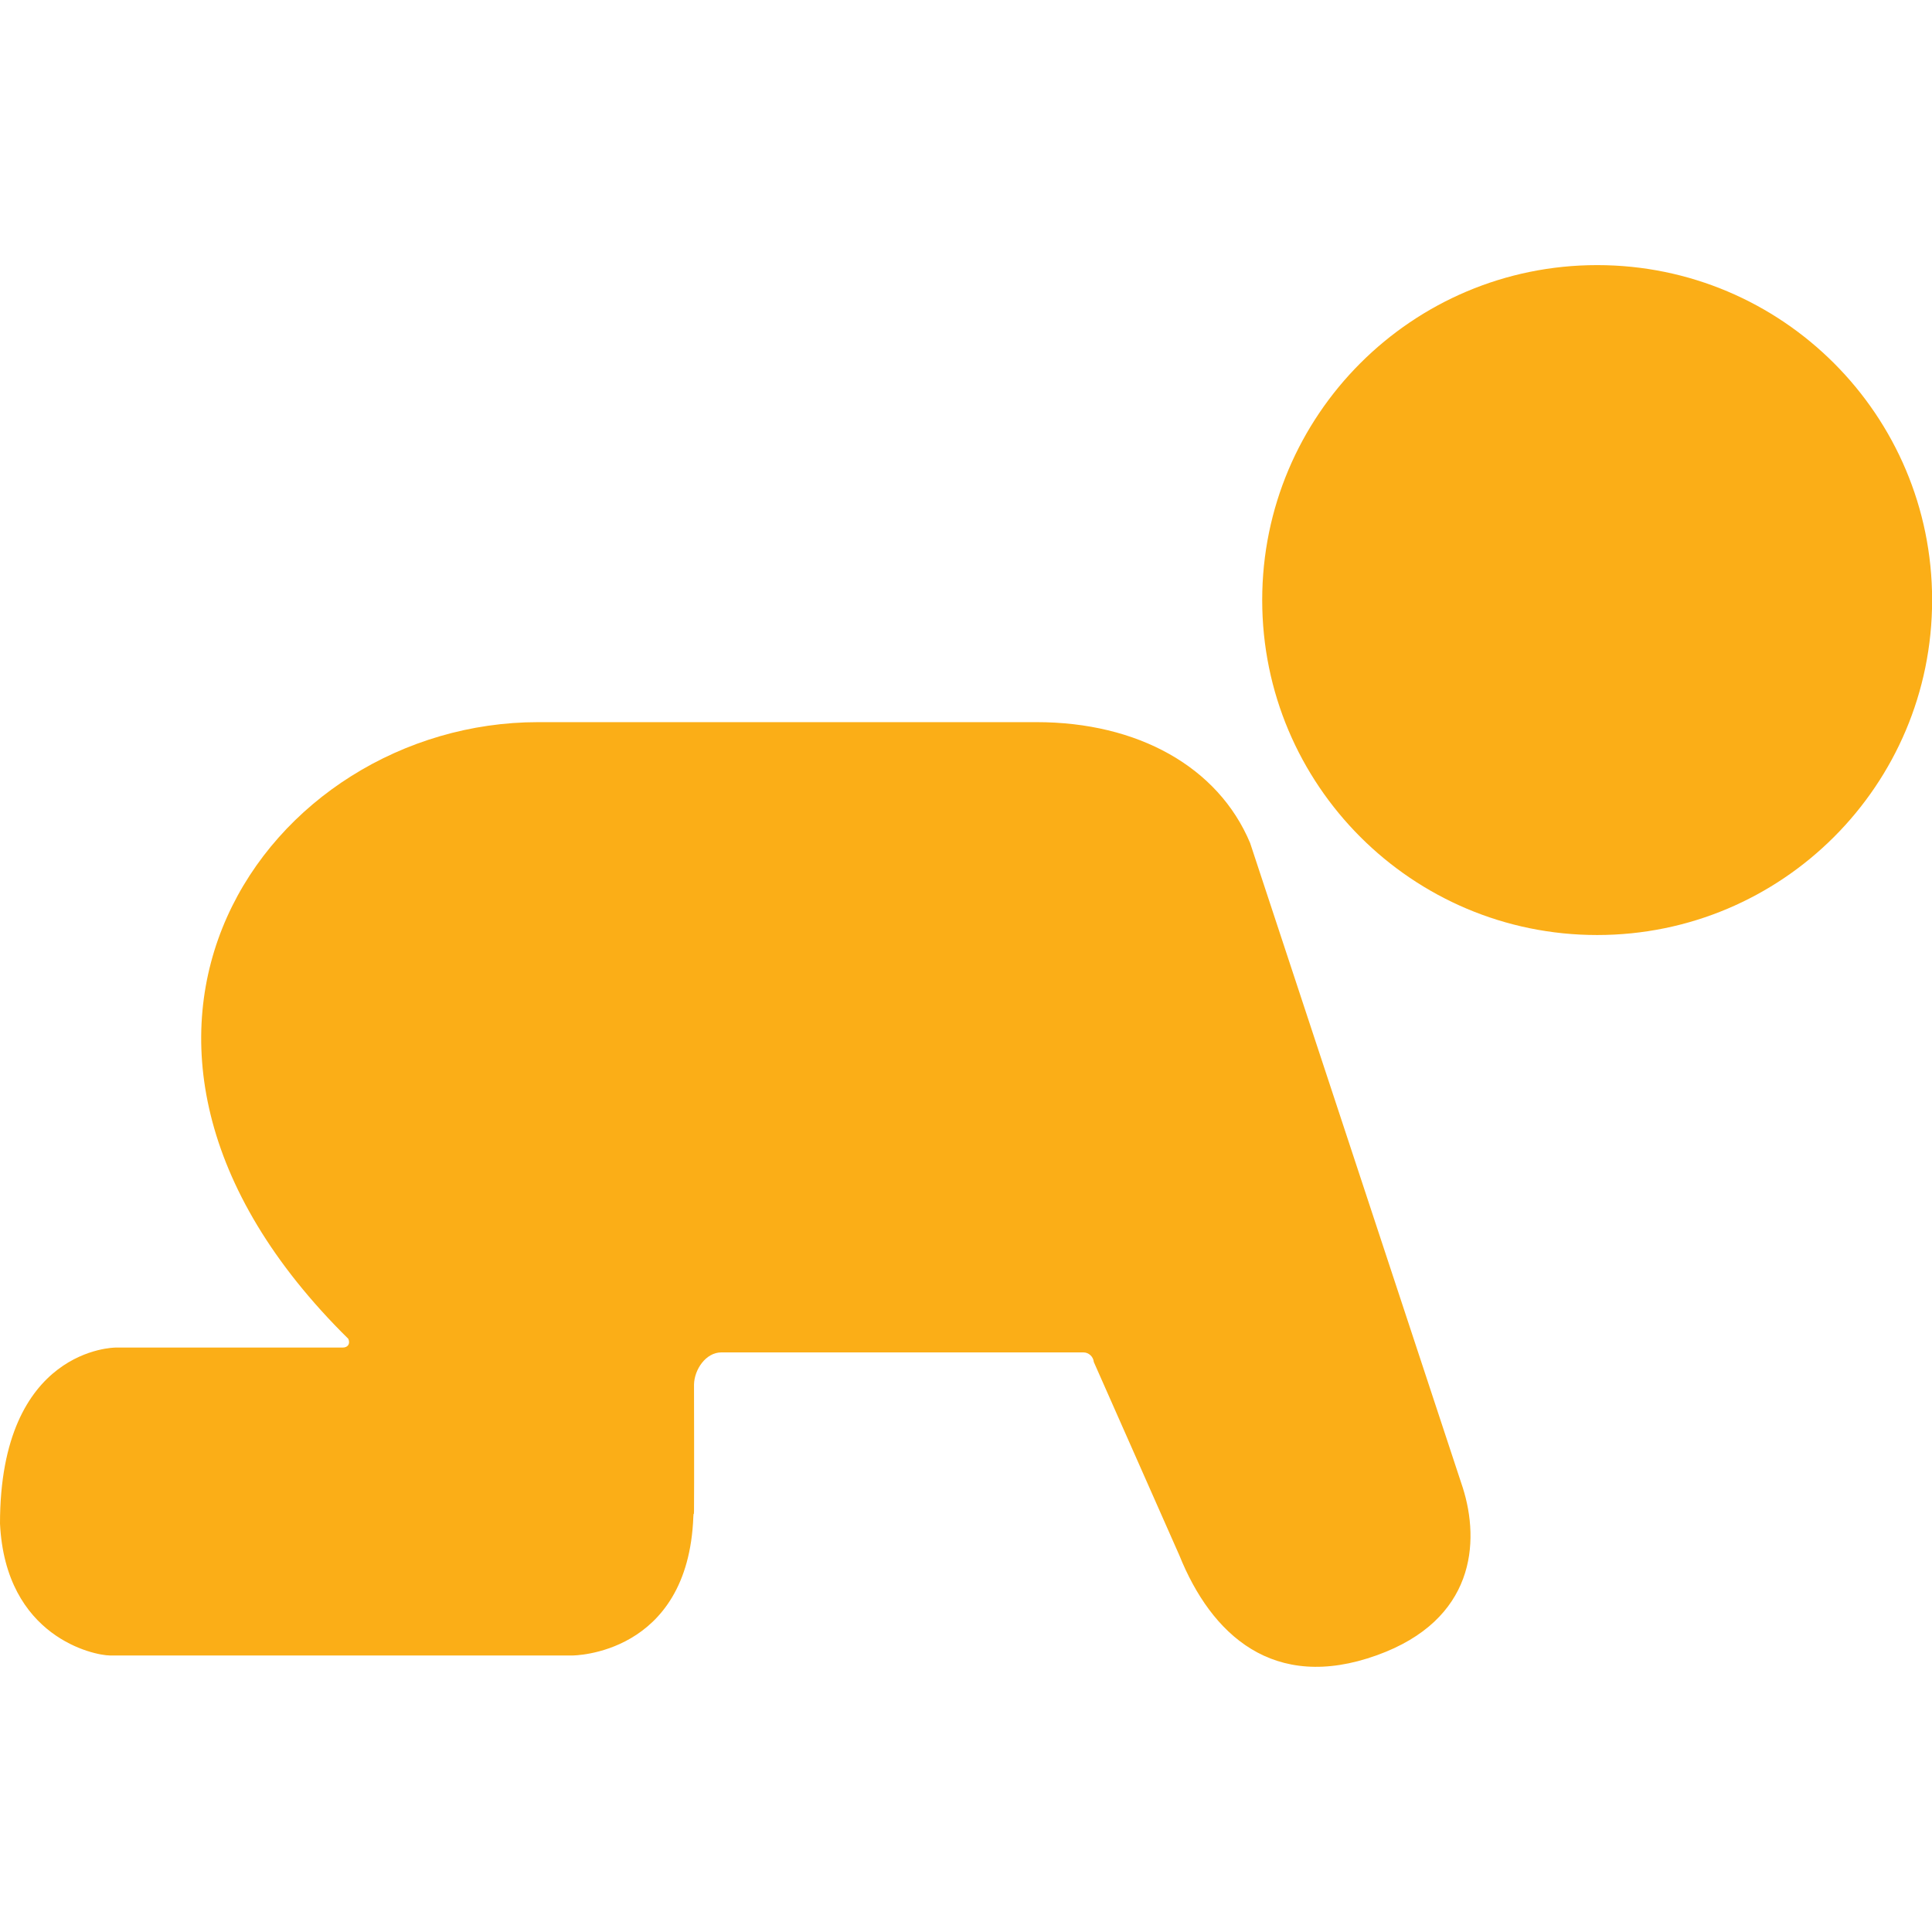 <?xml version="1.0" encoding="UTF-8"?>
<svg xmlns="http://www.w3.org/2000/svg" width="32" height="32" viewBox="0 0 32 32" fill="none">
  <g clip-path="url(#clip0_289_8744)">
    <path d="M5.676 22.32H1.915C1.915 22.32 0 22.317 0 25.235C0.091 27.119 1.561 27.42 1.823 27.42C2.085 27.42 9.481 27.42 9.481 27.42C9.481 27.42 11.399 27.422 11.484 25.12C11.487 25.033 11.494 25.118 11.495 25.03C11.499 24.69 11.495 22.933 11.495 22.933C11.5 22.683 11.691 22.4 11.948 22.4H17.945C18.033 22.4 18.109 22.471 18.117 22.559L19.534 25.762C20.062 27.072 21.089 28.034 22.806 27.416C24.431 26.831 24.515 25.544 24.228 24.64L20.706 13.963C20.176 12.699 18.841 11.961 17.17 11.961H13.584H8.912C4.441 11.961 0.691 17.169 5.769 22.175C5.805 22.256 5.763 22.32 5.676 22.32Z" fill="#FBAE17"></path>
    <path d="M26.454 15.487C29.518 15.487 32.002 13.003 32.002 9.939C32.002 6.875 29.518 4.391 26.454 4.391C23.39 4.391 20.906 6.875 20.906 9.939C20.906 13.003 23.39 15.487 26.454 15.487Z" fill="#FBAE17"></path>
  </g>
  <defs>
    <clipPath id="clip0_289_8744">
      <rect width="32" height="32" fill="white"></rect>
    </clipPath>
  </defs>
</svg>
